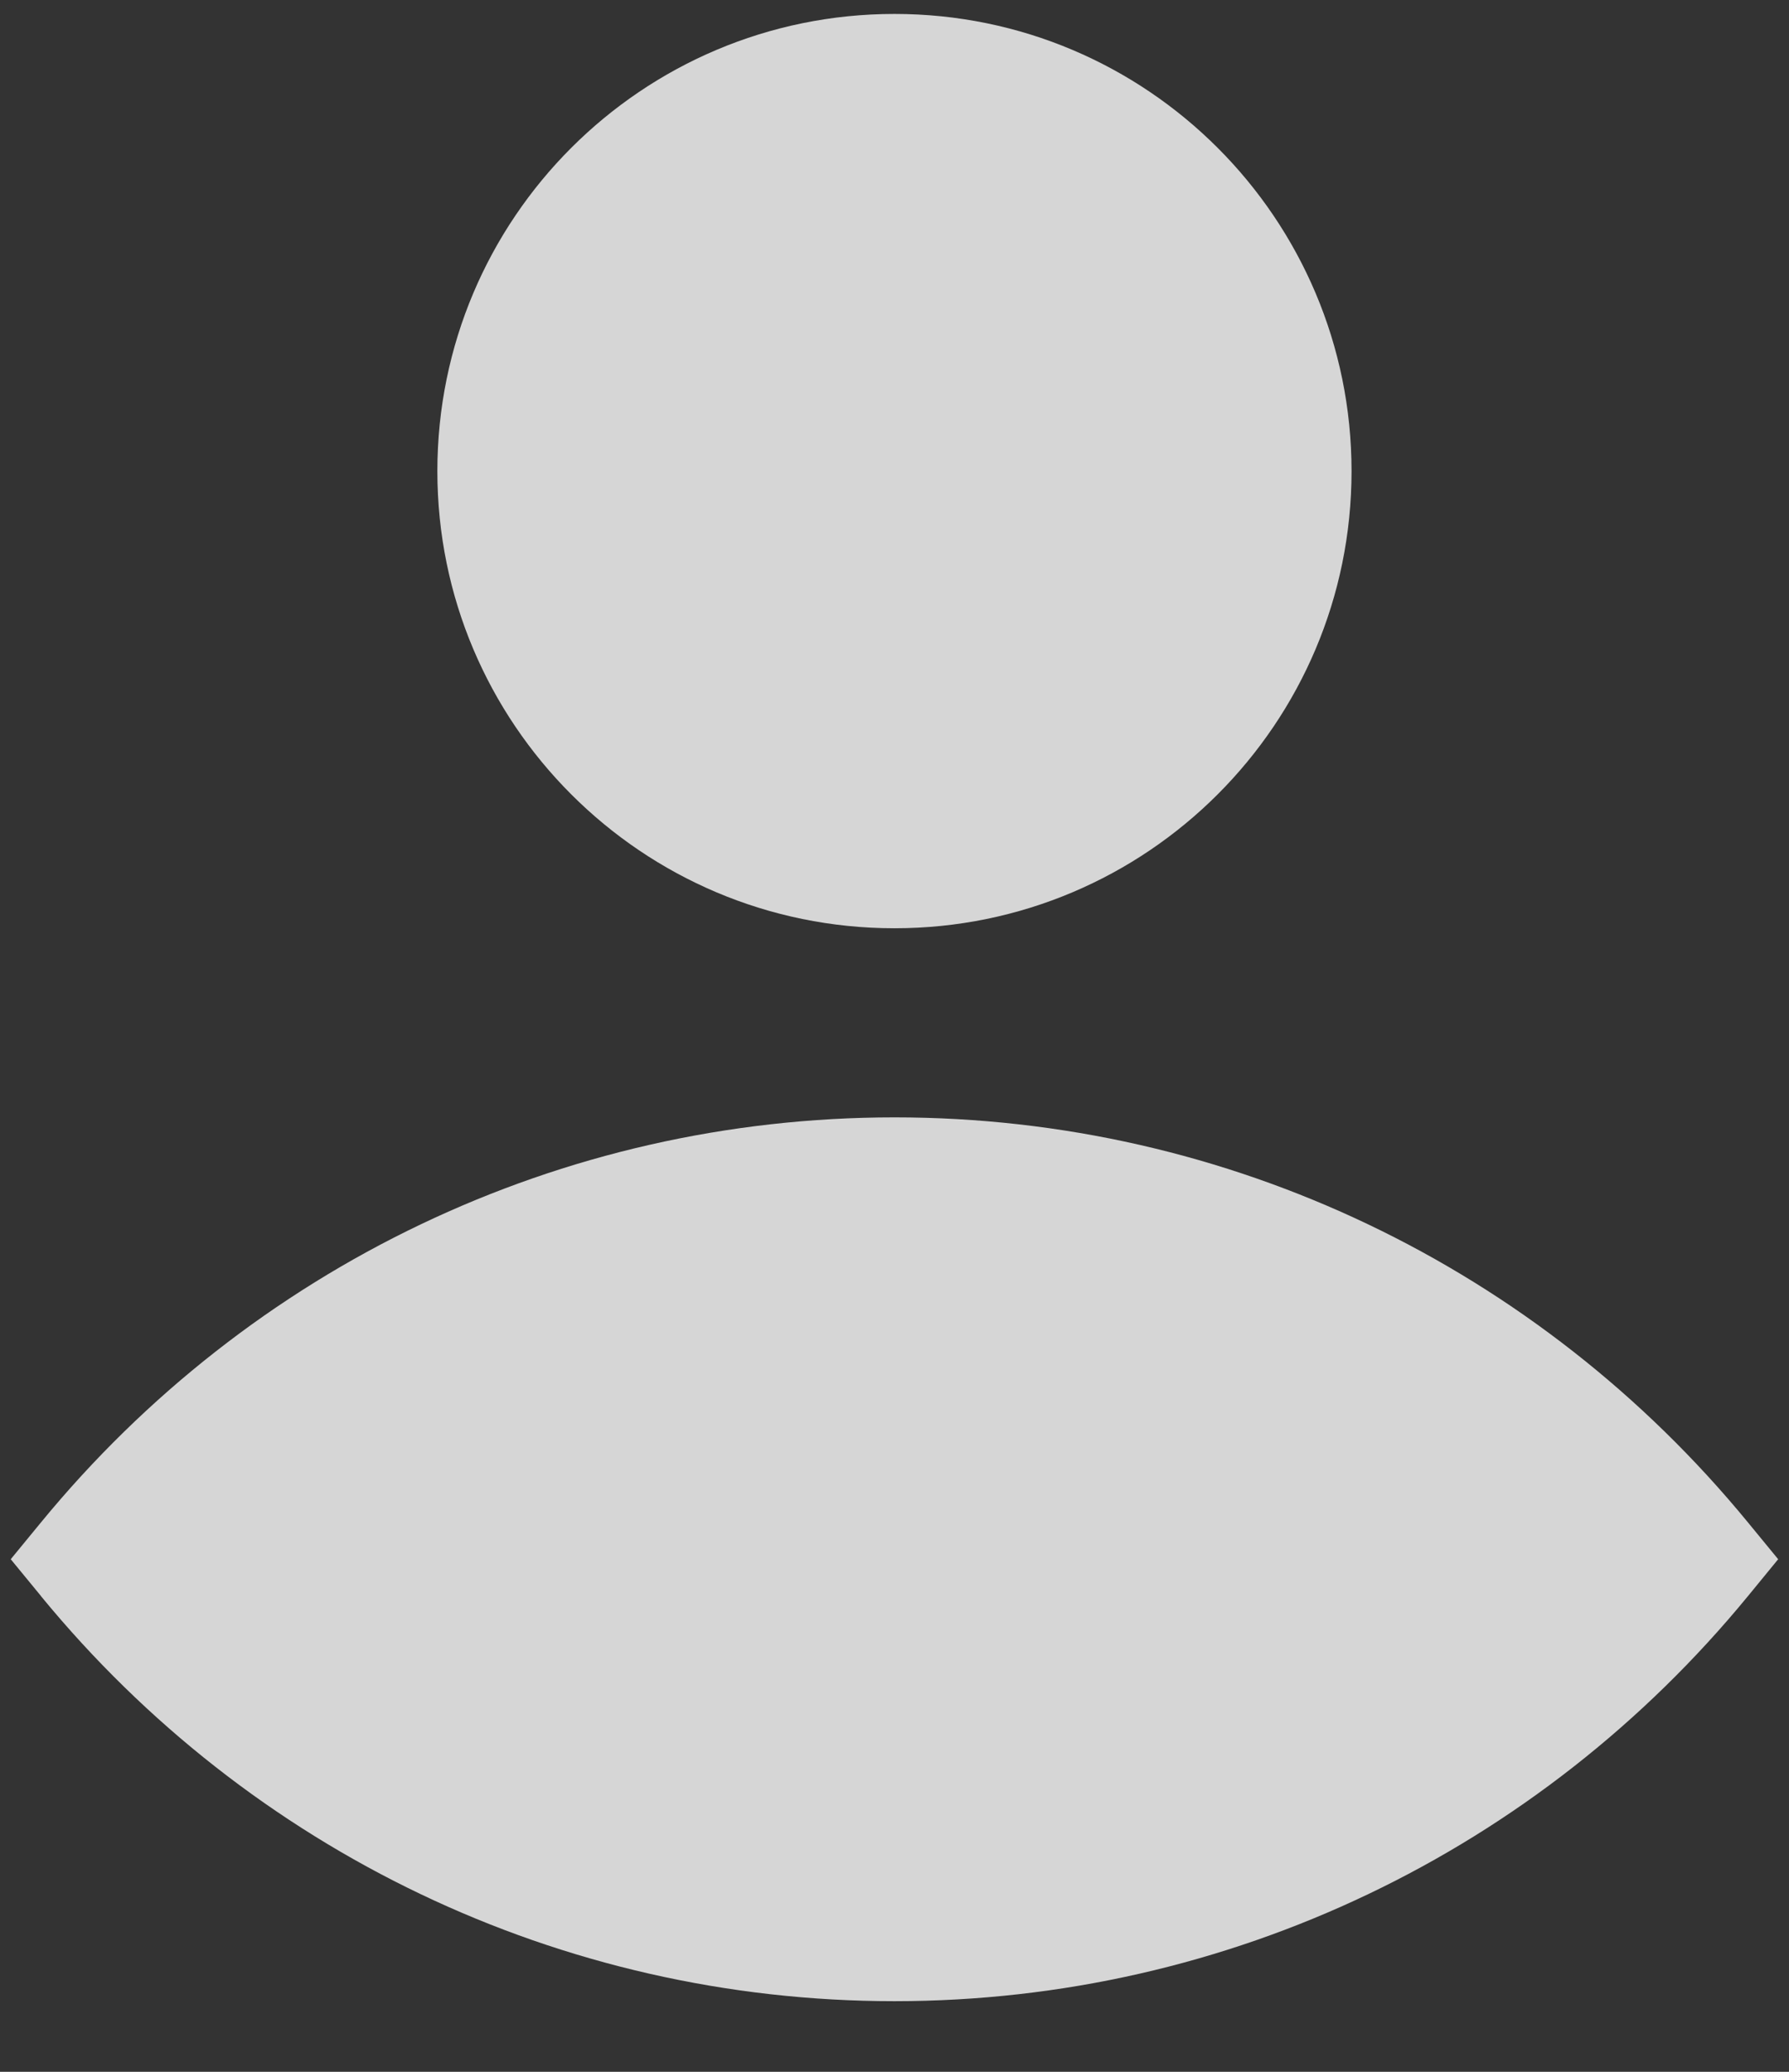 <svg xmlns="http://www.w3.org/2000/svg" width="19" height="22" viewBox="0 0 19 22">
    <rect x="0" y="0" width="19" height="22" fill="#333333" stroke="none"/>
    <g fill="#FFF" opacity=".797">
        <path d="M1 17.45l-.323-.393.322-.392c2.22-2.704 5.513-4.3 9.064-4.3 3.55 0 6.843 1.596 9.063 4.3l.322.392-.322.393c-2.22 2.704-5.513 4.3-9.064 4.3-3.55 0-6.843-1.596-9.063-4.3zM10.063 10.357c2.68 0 4.854-2.173 4.854-4.854S12.744.648 10.063.648c-2.682 0-4.855 2.174-4.855 4.855 0 2.68 2.173 4.854 4.854 4.854z" transform="translate(-.563 -.5)"/>
    </g>
</svg>
